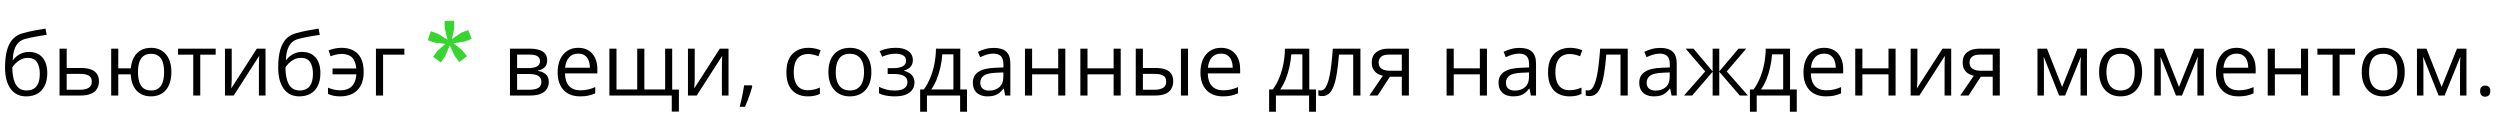 <?xml version="1.0" encoding="UTF-8"?> <svg xmlns="http://www.w3.org/2000/svg" width="602" height="29" viewBox="0 0 602 29" fill="none"> <path d="M131.766 14.55C131.766 15.256 131.561 15.809 131.149 16.207C130.737 16.598 130.205 16.862 129.553 16.999V17.081C130.26 17.178 130.868 17.431 131.375 17.843C131.89 18.248 132.147 18.869 132.147 19.706C132.147 20.351 131.993 20.921 131.684 21.415C131.375 21.909 130.892 22.297 130.233 22.578C129.574 22.859 128.716 23 127.66 23H122.801V11.719H127.618C128.428 11.719 129.142 11.812 129.759 11.997C130.384 12.175 130.874 12.47 131.231 12.882C131.588 13.294 131.766 13.85 131.766 14.55ZM130.367 19.706C130.367 19.041 130.113 18.56 129.605 18.265C129.104 17.97 128.373 17.823 127.413 17.823H124.52V21.61H127.454C128.401 21.61 129.121 21.466 129.615 21.178C130.116 20.883 130.367 20.392 130.367 19.706ZM130.027 14.745C130.027 14.21 129.831 13.812 129.44 13.551C129.049 13.283 128.408 13.15 127.515 13.15H124.52V16.392H127.217C128.143 16.392 128.843 16.258 129.317 15.991C129.79 15.723 130.027 15.308 130.027 14.745ZM139.249 11.513C140.21 11.513 141.034 11.726 141.72 12.151C142.406 12.577 142.931 13.174 143.295 13.942C143.658 14.704 143.84 15.596 143.84 16.618V17.678H136.048C136.069 19.003 136.398 20.012 137.036 20.705C137.675 21.398 138.574 21.744 139.733 21.744C140.447 21.744 141.078 21.679 141.627 21.549C142.176 21.418 142.746 21.226 143.336 20.972V22.475C142.766 22.729 142.2 22.914 141.637 23.031C141.082 23.148 140.423 23.206 139.661 23.206C138.577 23.206 137.63 22.986 136.82 22.547C136.017 22.101 135.393 21.449 134.947 20.591C134.501 19.734 134.278 18.684 134.278 17.442C134.278 16.227 134.48 15.177 134.885 14.292C135.297 13.4 135.873 12.714 136.614 12.234C137.362 11.753 138.241 11.513 139.249 11.513ZM139.229 12.913C138.316 12.913 137.589 13.211 137.047 13.808C136.505 14.405 136.182 15.239 136.079 16.31H142.049C142.042 15.637 141.936 15.047 141.73 14.539C141.531 14.024 141.226 13.627 140.814 13.345C140.402 13.057 139.874 12.913 139.229 12.913ZM161.863 11.719V21.569H163.479V26.88H161.76V23H146.743V11.719H148.451V21.549H153.443V11.719H155.162V21.549H160.165V11.719H161.863ZM167.287 11.719V18.811C167.287 18.948 167.284 19.126 167.277 19.346C167.27 19.559 167.26 19.789 167.246 20.036C167.233 20.276 167.219 20.509 167.205 20.735C167.198 20.955 167.188 21.137 167.174 21.281L173.329 11.719H175.429V23H173.834V16.083C173.834 15.864 173.837 15.582 173.844 15.239C173.851 14.896 173.861 14.56 173.875 14.23C173.889 13.894 173.899 13.633 173.906 13.448L167.771 23H165.661V11.719H167.287ZM181.018 20.55L181.152 20.787C181.029 21.288 180.871 21.823 180.679 22.393C180.493 22.962 180.288 23.532 180.061 24.101C179.841 24.678 179.618 25.216 179.392 25.717H178.116C178.26 25.168 178.4 24.588 178.538 23.978C178.675 23.374 178.798 22.777 178.908 22.187C179.025 21.59 179.118 21.044 179.186 20.55H181.018ZM194.512 23.206C193.497 23.206 192.601 22.997 191.826 22.578C191.051 22.159 190.447 21.521 190.014 20.663C189.582 19.806 189.366 18.725 189.366 17.421C189.366 16.056 189.592 14.941 190.045 14.076C190.505 13.204 191.136 12.559 191.939 12.141C192.742 11.722 193.655 11.513 194.677 11.513C195.24 11.513 195.782 11.571 196.303 11.688C196.832 11.798 197.264 11.938 197.6 12.11L197.086 13.541C196.743 13.403 196.345 13.28 195.892 13.17C195.446 13.06 195.027 13.005 194.636 13.005C193.854 13.005 193.202 13.174 192.68 13.51C192.166 13.846 191.778 14.34 191.517 14.992C191.263 15.644 191.136 16.447 191.136 17.401C191.136 18.313 191.26 19.092 191.507 19.737C191.761 20.382 192.135 20.876 192.629 21.219C193.13 21.556 193.754 21.724 194.502 21.724C195.099 21.724 195.638 21.662 196.118 21.538C196.598 21.408 197.034 21.257 197.425 21.085V22.609C197.048 22.801 196.626 22.948 196.159 23.052C195.7 23.154 195.151 23.206 194.512 23.206ZM209.828 17.339C209.828 18.265 209.708 19.092 209.468 19.82C209.228 20.547 208.881 21.161 208.428 21.662C207.976 22.163 207.427 22.547 206.782 22.815C206.143 23.076 205.419 23.206 204.61 23.206C203.855 23.206 203.162 23.076 202.531 22.815C201.906 22.547 201.364 22.163 200.904 21.662C200.451 21.161 200.098 20.547 199.844 19.82C199.597 19.092 199.474 18.265 199.474 17.339C199.474 16.104 199.683 15.054 200.101 14.189C200.52 13.318 201.117 12.656 201.892 12.203C202.675 11.743 203.605 11.513 204.682 11.513C205.711 11.513 206.61 11.743 207.379 12.203C208.154 12.662 208.754 13.328 209.18 14.2C209.612 15.064 209.828 16.111 209.828 17.339ZM201.244 17.339C201.244 18.245 201.364 19.03 201.604 19.696C201.844 20.362 202.215 20.876 202.716 21.24C203.217 21.604 203.862 21.785 204.651 21.785C205.433 21.785 206.075 21.604 206.576 21.24C207.084 20.876 207.458 20.362 207.698 19.696C207.938 19.03 208.058 18.245 208.058 17.339C208.058 16.44 207.938 15.665 207.698 15.013C207.458 14.354 207.087 13.846 206.586 13.489C206.085 13.133 205.437 12.954 204.641 12.954C203.467 12.954 202.606 13.342 202.057 14.117C201.515 14.893 201.244 15.966 201.244 17.339ZM215.685 11.513C216.529 11.513 217.26 11.63 217.877 11.863C218.495 12.089 218.972 12.422 219.308 12.861C219.644 13.301 219.812 13.836 219.812 14.467C219.812 15.146 219.627 15.689 219.257 16.093C218.886 16.498 218.375 16.79 217.723 16.968V17.051C218.183 17.174 218.598 17.353 218.968 17.586C219.346 17.812 219.644 18.114 219.864 18.492C220.09 18.862 220.204 19.325 220.204 19.881C220.204 20.512 220.032 21.082 219.689 21.59C219.346 22.091 218.824 22.485 218.124 22.774C217.425 23.062 216.539 23.206 215.469 23.206C214.94 23.206 214.44 23.175 213.966 23.113C213.493 23.058 213.064 22.976 212.679 22.866C212.295 22.756 211.959 22.626 211.671 22.475V20.921C212.151 21.154 212.714 21.36 213.359 21.538C214.004 21.717 214.7 21.806 215.448 21.806C216.025 21.806 216.543 21.741 217.003 21.61C217.462 21.473 217.826 21.257 218.094 20.962C218.368 20.66 218.505 20.265 218.505 19.778C218.505 19.332 218.385 18.965 218.145 18.677C217.905 18.382 217.545 18.166 217.064 18.029C216.591 17.884 215.99 17.812 215.263 17.812H213.75V16.413H214.995C215.963 16.413 216.735 16.275 217.311 16.001C217.888 15.726 218.176 15.263 218.176 14.611C218.176 14.049 217.953 13.63 217.507 13.355C217.061 13.074 216.423 12.934 215.592 12.934C214.975 12.934 214.429 12.999 213.956 13.129C213.482 13.253 212.971 13.431 212.422 13.664L211.815 12.295C212.405 12.035 213.023 11.839 213.668 11.709C214.313 11.578 214.985 11.513 215.685 11.513ZM231.238 11.719V21.549H232.854V26.901H231.197V23H223.209V26.901H221.573V21.549H222.458C223.103 20.657 223.638 19.679 224.063 18.615C224.489 17.552 224.811 16.436 225.031 15.27C225.251 14.097 225.367 12.913 225.381 11.719H231.238ZM229.581 13.078H226.904C226.843 14.079 226.695 15.098 226.462 16.135C226.235 17.171 225.933 18.159 225.556 19.099C225.179 20.032 224.739 20.849 224.238 21.549H229.581V13.078ZM239.318 11.534C240.663 11.534 241.661 11.836 242.313 12.439C242.965 13.043 243.291 14.007 243.291 15.332V23H242.045L241.716 21.332H241.634C241.318 21.744 240.989 22.091 240.645 22.372C240.302 22.647 239.904 22.856 239.451 23C239.005 23.137 238.456 23.206 237.805 23.206C237.118 23.206 236.508 23.086 235.972 22.846C235.444 22.605 235.026 22.242 234.717 21.755C234.415 21.267 234.264 20.65 234.264 19.902C234.264 18.776 234.71 17.912 235.602 17.308C236.494 16.704 237.853 16.375 239.678 16.32L241.623 16.238V15.548C241.623 14.573 241.414 13.891 240.995 13.5C240.577 13.108 239.987 12.913 239.225 12.913C238.635 12.913 238.072 12.999 237.537 13.17C237.002 13.342 236.494 13.544 236.014 13.777L235.489 12.481C235.996 12.22 236.58 11.997 237.238 11.812C237.897 11.626 238.59 11.534 239.318 11.534ZM241.603 17.442L239.884 17.514C238.477 17.569 237.486 17.799 236.909 18.203C236.333 18.608 236.045 19.181 236.045 19.922C236.045 20.567 236.24 21.044 236.631 21.353C237.022 21.662 237.54 21.816 238.185 21.816C239.187 21.816 240.007 21.538 240.645 20.983C241.284 20.427 241.603 19.593 241.603 18.481V17.442ZM248.53 11.719V16.454H254.819V11.719H256.528V23H254.819V17.905H248.53V23H246.811V11.719H248.53ZM261.87 11.719V16.454H268.159V11.719H269.867V23H268.159V17.905H261.87V23H260.151V11.719H261.87ZM273.49 23V11.719H275.209V16.371H278.297C279.258 16.371 280.047 16.491 280.665 16.732C281.289 16.972 281.752 17.329 282.054 17.802C282.356 18.276 282.507 18.862 282.507 19.562C282.507 20.262 282.356 20.869 282.054 21.384C281.759 21.899 281.292 22.297 280.654 22.578C280.023 22.859 279.199 23 278.184 23H273.49ZM275.209 21.61H278.019C278.87 21.61 279.549 21.459 280.057 21.158C280.565 20.856 280.819 20.351 280.819 19.645C280.819 18.951 280.582 18.471 280.109 18.203C279.635 17.929 278.956 17.792 278.071 17.792H275.209V21.61ZM284.37 23V11.719H286.079V23H284.37ZM294.035 11.513C294.996 11.513 295.819 11.726 296.505 12.151C297.192 12.577 297.717 13.174 298.08 13.942C298.444 14.704 298.626 15.596 298.626 16.618V17.678H290.834C290.855 19.003 291.184 20.012 291.822 20.705C292.46 21.398 293.359 21.744 294.519 21.744C295.233 21.744 295.864 21.679 296.413 21.549C296.962 21.418 297.531 21.226 298.121 20.972V22.475C297.552 22.729 296.986 22.914 296.423 23.031C295.867 23.148 295.208 23.206 294.447 23.206C293.363 23.206 292.416 22.986 291.606 22.547C290.803 22.101 290.179 21.449 289.733 20.591C289.287 19.734 289.064 18.684 289.064 17.442C289.064 16.227 289.266 15.177 289.671 14.292C290.083 13.4 290.659 12.714 291.4 12.234C292.148 11.753 293.026 11.513 294.035 11.513ZM294.015 12.913C293.102 12.913 292.375 13.211 291.832 13.808C291.29 14.405 290.968 15.239 290.865 16.31H296.835C296.828 15.637 296.722 15.047 296.516 14.539C296.317 14.024 296.011 13.627 295.6 13.345C295.188 13.057 294.66 12.913 294.015 12.913ZM315.269 11.719V21.549H316.885V26.901H315.228V23H307.241V26.901H305.604V21.549H306.49C307.135 20.657 307.67 19.679 308.095 18.615C308.521 17.552 308.843 16.436 309.063 15.27C309.282 14.097 309.399 12.913 309.413 11.719H315.269ZM313.612 13.078H310.936C310.874 14.079 310.727 15.098 310.494 16.135C310.267 17.171 309.965 18.159 309.588 19.099C309.21 20.032 308.771 20.849 308.27 21.549H313.612V13.078ZM327.59 23H325.851V13.15H322.423C322.286 14.927 322.111 16.45 321.898 17.72C321.692 18.982 321.432 20.015 321.116 20.818C320.807 21.614 320.43 22.201 319.984 22.578C319.544 22.948 319.02 23.134 318.409 23.134C318.224 23.134 318.049 23.123 317.884 23.103C317.719 23.082 317.579 23.048 317.462 23V21.703C317.551 21.73 317.644 21.751 317.74 21.765C317.843 21.779 317.949 21.785 318.059 21.785C318.368 21.785 318.649 21.659 318.903 21.405C319.164 21.144 319.397 20.753 319.603 20.231C319.816 19.71 320.004 19.051 320.169 18.255C320.334 17.452 320.478 16.509 320.601 15.424C320.732 14.333 320.845 13.098 320.941 11.719H327.59V23ZM331.738 23H329.741L332.994 18.245C332.521 18.142 332.081 17.967 331.676 17.72C331.272 17.466 330.942 17.119 330.688 16.68C330.441 16.241 330.318 15.695 330.318 15.043C330.318 13.959 330.678 13.136 331.399 12.573C332.126 12.004 333.083 11.719 334.27 11.719H339.262V23H337.554V18.471H334.692L331.738 23ZM331.975 15.054C331.975 15.726 332.215 16.227 332.695 16.557C333.176 16.879 333.862 17.04 334.754 17.04H337.554V13.15H334.456C333.577 13.15 332.943 13.328 332.551 13.685C332.167 14.035 331.975 14.491 331.975 15.054ZM350.06 11.719V16.454H356.349V11.719H358.057V23H356.349V17.905H350.06V23H348.341V11.719H350.06ZM365.901 11.534C367.246 11.534 368.244 11.836 368.896 12.439C369.548 13.043 369.874 14.007 369.874 15.332V23H368.628L368.299 21.332H368.217C367.901 21.744 367.571 22.091 367.228 22.372C366.885 22.647 366.487 22.856 366.034 23C365.588 23.137 365.039 23.206 364.388 23.206C363.701 23.206 363.091 23.086 362.555 22.846C362.027 22.605 361.608 22.242 361.3 21.755C360.998 21.267 360.847 20.65 360.847 19.902C360.847 18.776 361.293 17.912 362.185 17.308C363.077 16.704 364.436 16.375 366.261 16.32L368.206 16.238V15.548C368.206 14.573 367.997 13.891 367.578 13.5C367.16 13.108 366.57 12.913 365.808 12.913C365.218 12.913 364.655 12.999 364.12 13.17C363.585 13.342 363.077 13.544 362.597 13.777L362.072 12.481C362.579 12.22 363.163 11.997 363.821 11.812C364.48 11.626 365.173 11.534 365.901 11.534ZM368.186 17.442L366.467 17.514C365.06 17.569 364.068 17.799 363.492 18.203C362.916 18.608 362.627 19.181 362.627 19.922C362.627 20.567 362.823 21.044 363.214 21.353C363.605 21.662 364.123 21.816 364.768 21.816C365.77 21.816 366.59 21.538 367.228 20.983C367.867 20.427 368.186 19.593 368.186 18.481V17.442ZM377.913 23.206C376.897 23.206 376.001 22.997 375.226 22.578C374.451 22.159 373.847 21.521 373.414 20.663C372.982 19.806 372.766 18.725 372.766 17.421C372.766 16.056 372.992 14.941 373.445 14.076C373.905 13.204 374.536 12.559 375.339 12.141C376.142 11.722 377.055 11.513 378.077 11.513C378.64 11.513 379.182 11.571 379.703 11.688C380.232 11.798 380.664 11.938 381 12.11L380.486 13.541C380.143 13.403 379.745 13.28 379.292 13.17C378.846 13.06 378.427 13.005 378.036 13.005C377.254 13.005 376.602 13.174 376.08 13.51C375.566 13.846 375.178 14.34 374.917 14.992C374.663 15.644 374.536 16.447 374.536 17.401C374.536 18.313 374.66 19.092 374.907 19.737C375.161 20.382 375.535 20.876 376.029 21.219C376.53 21.556 377.154 21.724 377.902 21.724C378.499 21.724 379.038 21.662 379.518 21.538C379.999 21.408 380.434 21.257 380.825 21.085V22.609C380.448 22.801 380.026 22.948 379.559 23.052C379.1 23.154 378.551 23.206 377.913 23.206ZM391.962 23H390.223V13.15H386.795C386.658 14.927 386.483 16.45 386.27 17.72C386.065 18.982 385.804 20.015 385.488 20.818C385.179 21.614 384.802 22.201 384.356 22.578C383.917 22.948 383.392 23.134 382.781 23.134C382.596 23.134 382.421 23.123 382.256 23.103C382.091 23.082 381.951 23.048 381.834 23V21.703C381.923 21.73 382.016 21.751 382.112 21.765C382.215 21.779 382.321 21.785 382.431 21.785C382.74 21.785 383.021 21.659 383.275 21.405C383.536 21.144 383.769 20.753 383.975 20.231C384.188 19.71 384.376 19.051 384.541 18.255C384.706 17.452 384.85 16.509 384.973 15.424C385.104 14.333 385.217 13.098 385.313 11.719H391.962V23ZM399.785 11.534C401.13 11.534 402.128 11.836 402.78 12.439C403.432 13.043 403.758 14.007 403.758 15.332V23H402.513L402.183 21.332H402.101C401.785 21.744 401.456 22.091 401.113 22.372C400.77 22.647 400.372 22.856 399.919 23C399.473 23.137 398.924 23.206 398.272 23.206C397.586 23.206 396.975 23.086 396.44 22.846C395.911 22.605 395.493 22.242 395.184 21.755C394.882 21.267 394.731 20.65 394.731 19.902C394.731 18.776 395.177 17.912 396.069 17.308C396.961 16.704 398.32 16.375 400.145 16.32L402.091 16.238V15.548C402.091 14.573 401.881 13.891 401.463 13.5C401.044 13.108 400.454 12.913 399.692 12.913C399.102 12.913 398.54 12.999 398.004 13.17C397.469 13.342 396.961 13.544 396.481 13.777L395.956 12.481C396.464 12.22 397.047 11.997 397.706 11.812C398.365 11.626 399.058 11.534 399.785 11.534ZM402.07 17.442L400.351 17.514C398.944 17.569 397.953 17.799 397.377 18.203C396.8 18.608 396.512 19.181 396.512 19.922C396.512 20.567 396.707 21.044 397.099 21.353C397.49 21.662 398.008 21.816 398.653 21.816C399.655 21.816 400.475 21.538 401.113 20.983C401.751 20.427 402.07 19.593 402.07 18.481V17.442ZM420.495 11.719L415.801 17.205L420.896 23H418.94L414 17.277V23H412.404V17.277L407.474 23H405.518L410.613 17.205L405.909 11.719H407.793L412.404 17.195V11.719H414V17.195L418.631 11.719H420.495ZM431.045 11.719V21.549H432.661V26.901H431.004V23H423.016V26.901H421.38V21.549H422.265C422.91 20.657 423.445 19.679 423.871 18.615C424.296 17.552 424.619 16.436 424.838 15.27C425.058 14.097 425.174 12.913 425.188 11.719H431.045ZM429.388 13.078H426.711C426.65 14.079 426.502 15.098 426.269 16.135C426.042 17.171 425.74 18.159 425.363 19.099C424.986 20.032 424.547 20.849 424.046 21.549H429.388V13.078ZM439.248 11.513C440.209 11.513 441.032 11.726 441.719 12.151C442.405 12.577 442.93 13.174 443.293 13.942C443.657 14.704 443.839 15.596 443.839 16.618V17.678H436.047C436.068 19.003 436.397 20.012 437.035 20.705C437.673 21.398 438.572 21.744 439.732 21.744C440.446 21.744 441.077 21.679 441.626 21.549C442.175 21.418 442.744 21.226 443.335 20.972V22.475C442.765 22.729 442.199 22.914 441.636 23.031C441.08 23.148 440.422 23.206 439.66 23.206C438.576 23.206 437.629 22.986 436.819 22.547C436.016 22.101 435.392 21.449 434.946 20.591C434.5 19.734 434.277 18.684 434.277 17.442C434.277 16.227 434.479 15.177 434.884 14.292C435.296 13.4 435.872 12.714 436.613 12.234C437.361 11.753 438.24 11.513 439.248 11.513ZM439.228 12.913C438.315 12.913 437.588 13.211 437.046 13.808C436.504 14.405 436.181 15.239 436.078 16.31H442.048C442.041 15.637 441.935 15.047 441.729 14.539C441.53 14.024 441.225 13.627 440.813 13.345C440.401 13.057 439.873 12.913 439.228 12.913ZM448.461 11.719V16.454H454.75V11.719H456.458V23H454.75V17.905H448.461V23H446.742V11.719H448.461ZM461.708 11.719V18.811C461.708 18.948 461.704 19.126 461.697 19.346C461.69 19.559 461.68 19.789 461.666 20.036C461.653 20.276 461.639 20.509 461.625 20.735C461.618 20.955 461.608 21.137 461.594 21.281L467.75 11.719H469.849V23H468.254V16.083C468.254 15.864 468.257 15.582 468.264 15.239C468.271 14.896 468.281 14.56 468.295 14.23C468.309 13.894 468.319 13.633 468.326 13.448L462.191 23H460.081V11.719H461.708ZM474.028 23H472.031L475.284 18.245C474.811 18.142 474.371 17.967 473.966 17.72C473.562 17.466 473.232 17.119 472.978 16.68C472.731 16.241 472.608 15.695 472.608 15.043C472.608 13.959 472.968 13.136 473.689 12.573C474.416 12.004 475.373 11.719 476.56 11.719H481.552V23H479.844V18.471H476.982L474.028 23ZM474.265 15.054C474.265 15.726 474.505 16.227 474.986 16.557C475.466 16.879 476.152 17.04 477.044 17.04H479.844V13.15H476.746C475.867 13.15 475.233 13.328 474.841 13.685C474.457 14.035 474.265 14.491 474.265 15.054ZM502.54 11.719V23H500.996V15.651C500.996 15.349 501.003 15.043 501.016 14.735C501.037 14.419 501.061 14.103 501.088 13.788H501.027L497.28 23H495.829L492.175 13.788H492.113C492.134 14.103 492.147 14.419 492.154 14.735C492.168 15.043 492.175 15.37 492.175 15.713V23H490.621V11.719H492.916L496.56 20.941L500.255 11.719H502.54ZM515.818 17.339C515.818 18.265 515.698 19.092 515.457 19.82C515.217 20.547 514.871 21.161 514.418 21.662C513.965 22.163 513.416 22.547 512.771 22.815C512.133 23.076 511.409 23.206 510.599 23.206C509.844 23.206 509.151 23.076 508.52 22.815C507.896 22.547 507.353 22.163 506.894 21.662C506.441 21.161 506.087 20.547 505.834 19.82C505.586 19.092 505.463 18.265 505.463 17.339C505.463 16.104 505.672 15.054 506.091 14.189C506.509 13.318 507.106 12.656 507.882 12.203C508.664 11.743 509.594 11.513 510.671 11.513C511.701 11.513 512.599 11.743 513.368 12.203C514.143 12.662 514.744 13.328 515.169 14.2C515.602 15.064 515.818 16.111 515.818 17.339ZM507.233 17.339C507.233 18.245 507.353 19.03 507.594 19.696C507.834 20.362 508.204 20.876 508.705 21.24C509.206 21.604 509.851 21.785 510.64 21.785C511.423 21.785 512.064 21.604 512.565 21.24C513.073 20.876 513.447 20.362 513.687 19.696C513.927 19.03 514.047 18.245 514.047 17.339C514.047 16.44 513.927 15.665 513.687 15.013C513.447 14.354 513.076 13.846 512.575 13.489C512.074 13.133 511.426 12.954 510.63 12.954C509.457 12.954 508.595 13.342 508.047 14.117C507.504 14.893 507.233 15.966 507.233 17.339ZM530.681 11.719V23H529.137V15.651C529.137 15.349 529.144 15.043 529.157 14.735C529.178 14.419 529.202 14.103 529.229 13.788H529.168L525.421 23H523.97L520.316 13.788H520.254C520.275 14.103 520.288 14.419 520.295 14.735C520.309 15.043 520.316 15.37 520.316 15.713V23H518.761V11.719H521.057L524.701 20.941L528.396 11.719H530.681ZM538.575 11.513C539.536 11.513 540.36 11.726 541.046 12.151C541.732 12.577 542.257 13.174 542.621 13.942C542.984 14.704 543.166 15.596 543.166 16.618V17.678H535.374C535.395 19.003 535.724 20.012 536.362 20.705C537.001 21.398 537.9 21.744 539.059 21.744C539.773 21.744 540.404 21.679 540.953 21.549C541.502 21.418 542.072 21.226 542.662 20.972V22.475C542.092 22.729 541.526 22.914 540.963 23.031C540.408 23.148 539.749 23.206 538.987 23.206C537.903 23.206 536.956 22.986 536.146 22.547C535.343 22.101 534.719 21.449 534.273 20.591C533.827 19.734 533.604 18.684 533.604 17.442C533.604 16.227 533.806 15.177 534.211 14.292C534.623 13.4 535.199 12.714 535.94 12.234C536.688 11.753 537.567 11.513 538.575 11.513ZM538.555 12.913C537.642 12.913 536.915 13.211 536.373 13.808C535.831 14.405 535.508 15.239 535.405 16.31H541.375C541.368 15.637 541.262 15.047 541.056 14.539C540.857 14.024 540.552 13.627 540.14 13.345C539.728 13.057 539.2 12.913 538.555 12.913ZM547.788 11.719V16.454H554.077V11.719H555.785V23H554.077V17.905H547.788V23H546.069V11.719H547.788ZM567.097 13.17H563.382V23H561.693V13.17H558.029V11.719H567.097V13.17ZM579.058 17.339C579.058 18.265 578.938 19.092 578.697 19.82C578.457 20.547 578.111 21.161 577.658 21.662C577.205 22.163 576.656 22.547 576.011 22.815C575.373 23.076 574.649 23.206 573.839 23.206C573.084 23.206 572.391 23.076 571.76 22.815C571.136 22.547 570.593 22.163 570.134 21.662C569.681 21.161 569.327 20.547 569.074 19.82C568.826 19.092 568.703 18.265 568.703 17.339C568.703 16.104 568.912 15.054 569.331 14.189C569.749 13.318 570.346 12.656 571.122 12.203C571.904 11.743 572.834 11.513 573.911 11.513C574.941 11.513 575.839 11.743 576.608 12.203C577.383 12.662 577.984 13.328 578.409 14.2C578.842 15.064 579.058 16.111 579.058 17.339ZM570.473 17.339C570.473 18.245 570.593 19.03 570.834 19.696C571.074 20.362 571.444 20.876 571.945 21.24C572.446 21.604 573.091 21.785 573.88 21.785C574.663 21.785 575.304 21.604 575.805 21.24C576.313 20.876 576.687 20.362 576.927 19.696C577.167 19.03 577.287 18.245 577.287 17.339C577.287 16.44 577.167 15.665 576.927 15.013C576.687 14.354 576.316 13.846 575.815 13.489C575.314 13.133 574.666 12.954 573.87 12.954C572.697 12.954 571.835 13.342 571.287 14.117C570.744 14.893 570.473 15.966 570.473 17.339ZM593.921 11.719V23H592.377V15.651C592.377 15.349 592.384 15.043 592.397 14.735C592.418 14.419 592.442 14.103 592.469 13.788H592.408L588.661 23H587.21L583.556 13.788H583.494C583.515 14.103 583.528 14.419 583.535 14.735C583.549 15.043 583.556 15.37 583.556 15.713V23H582.001V11.719H584.297L587.941 20.941L591.636 11.719H593.921ZM597.214 21.93C597.214 21.449 597.331 21.11 597.564 20.91C597.798 20.705 598.083 20.602 598.419 20.602C598.769 20.602 599.064 20.705 599.304 20.91C599.544 21.11 599.664 21.449 599.664 21.93C599.664 22.403 599.544 22.75 599.304 22.969C599.064 23.182 598.769 23.288 598.419 23.288C598.083 23.288 597.798 23.182 597.564 22.969C597.331 22.75 597.214 22.403 597.214 21.93Z" fill="black"></path> <path d="M109.23 10.41L111.93 10L113.57 9.36L112.74 7.23L111.1 7.86L108.84 9.38L109.38 6.76L109.35 5L107.05 5.04L107.09 6.8L107.76 9.56L105.41 8.1L103.75 7.52L103 9.69L104.66 10.27L107.24 10.56L105.31 12.26L104.29 13.69L106.15 15.03L107.17 13.6L108.31 10.93L109.54 13.56L110.62 14.95L112.43 13.54L111.35 12.15L109.23 10.41Z" fill="#38D430"></path> <path d="M1.215 16.227C1.215 14.621 1.369 13.253 1.678 12.12C1.987 10.981 2.463 10.069 3.108 9.382C3.76 8.689 4.598 8.216 5.62 7.962C6.498 7.722 7.39 7.516 8.296 7.344C9.202 7.166 10.084 7.012 10.941 6.881L11.24 8.384C10.808 8.446 10.355 8.518 9.881 8.6C9.408 8.676 8.934 8.758 8.461 8.847C7.987 8.93 7.541 9.019 7.123 9.115C6.704 9.204 6.334 9.297 6.011 9.393C5.428 9.551 4.923 9.825 4.498 10.216C4.079 10.607 3.747 11.146 3.5 11.832C3.259 12.518 3.115 13.383 3.067 14.426H3.191C3.397 14.124 3.678 13.825 4.035 13.53C4.392 13.235 4.817 12.992 5.311 12.8C5.805 12.601 6.361 12.501 6.979 12.501C7.953 12.501 8.766 12.714 9.418 13.139C10.07 13.558 10.561 14.148 10.89 14.91C11.219 15.671 11.384 16.564 11.384 17.586C11.384 18.814 11.171 19.847 10.746 20.684C10.327 21.521 9.737 22.152 8.975 22.578C8.214 22.997 7.318 23.206 6.289 23.206C5.493 23.206 4.779 23.052 4.148 22.743C3.524 22.434 2.992 21.981 2.553 21.384C2.12 20.787 1.788 20.056 1.554 19.192C1.328 18.327 1.215 17.339 1.215 16.227ZM6.423 21.785C7.075 21.785 7.634 21.648 8.101 21.374C8.574 21.099 8.938 20.667 9.192 20.077C9.452 19.48 9.583 18.704 9.583 17.751C9.583 16.557 9.353 15.623 8.893 14.951C8.44 14.272 7.713 13.932 6.711 13.932C6.087 13.932 5.52 14.066 5.013 14.333C4.505 14.594 4.076 14.906 3.726 15.27C3.376 15.634 3.122 15.96 2.964 16.248C2.964 16.948 3.016 17.627 3.119 18.286C3.222 18.945 3.4 19.538 3.654 20.067C3.908 20.595 4.258 21.014 4.704 21.322C5.157 21.631 5.73 21.785 6.423 21.785ZM16.057 16.371H19.515C20.476 16.371 21.276 16.491 21.914 16.732C22.552 16.972 23.029 17.329 23.345 17.802C23.667 18.276 23.828 18.862 23.828 19.562C23.828 20.262 23.67 20.869 23.355 21.384C23.046 21.899 22.566 22.297 21.914 22.578C21.269 22.859 20.435 23 19.413 23H14.338V11.719H16.057V16.371ZM22.109 19.645C22.109 18.951 21.862 18.471 21.368 18.203C20.881 17.929 20.198 17.792 19.32 17.792H16.057V21.61H19.33C20.154 21.61 20.823 21.459 21.337 21.158C21.852 20.849 22.109 20.344 22.109 19.645ZM41.275 17.339C41.275 18.567 41.076 19.62 40.678 20.499C40.287 21.377 39.724 22.05 38.99 22.516C38.255 22.976 37.377 23.206 36.355 23.206C35.401 23.206 34.567 23 33.854 22.588C33.147 22.177 32.587 21.576 32.176 20.787C31.771 19.998 31.538 19.037 31.476 17.905H28.481V23H26.772V11.719H28.481V16.454H31.497C31.593 15.411 31.846 14.522 32.258 13.788C32.67 13.054 33.226 12.491 33.926 12.1C34.626 11.709 35.449 11.513 36.396 11.513C37.384 11.513 38.242 11.746 38.969 12.213C39.703 12.673 40.27 13.338 40.667 14.21C41.072 15.074 41.275 16.117 41.275 17.339ZM33.226 17.339C33.226 18.286 33.332 19.092 33.545 19.758C33.764 20.416 34.104 20.921 34.564 21.271C35.03 21.614 35.634 21.785 36.375 21.785C37.11 21.785 37.707 21.614 38.166 21.271C38.633 20.928 38.973 20.427 39.185 19.768C39.405 19.102 39.515 18.293 39.515 17.339C39.515 16.399 39.405 15.603 39.185 14.951C38.966 14.299 38.626 13.805 38.166 13.469C37.707 13.126 37.11 12.954 36.375 12.954C35.641 12.954 35.041 13.126 34.574 13.469C34.114 13.805 33.775 14.299 33.555 14.951C33.336 15.603 33.226 16.399 33.226 17.339ZM51.938 13.17H48.223V23H46.535V13.17H42.87V11.719H51.938V13.17ZM55.798 11.719V18.811C55.798 18.948 55.795 19.126 55.788 19.346C55.781 19.559 55.771 19.789 55.757 20.036C55.743 20.276 55.73 20.509 55.716 20.735C55.709 20.955 55.699 21.137 55.685 21.281L61.84 11.719H63.94V23H62.344V16.083C62.344 15.864 62.348 15.582 62.355 15.239C62.362 14.896 62.372 14.56 62.386 14.23C62.399 13.894 62.41 13.633 62.417 13.448L56.282 23H54.172V11.719H55.798ZM66.987 16.227C66.987 14.621 67.141 13.253 67.45 12.12C67.759 10.981 68.236 10.069 68.88 9.382C69.532 8.689 70.37 8.216 71.392 7.962C72.27 7.722 73.162 7.516 74.068 7.344C74.974 7.166 75.856 7.012 76.713 6.881L77.012 8.384C76.58 8.446 76.127 8.518 75.653 8.6C75.18 8.676 74.706 8.758 74.233 8.847C73.759 8.93 73.313 9.019 72.895 9.115C72.476 9.204 72.106 9.297 71.783 9.393C71.2 9.551 70.695 9.825 70.27 10.216C69.852 10.607 69.519 11.146 69.272 11.832C69.031 12.518 68.887 13.383 68.839 14.426H68.963C69.169 14.124 69.45 13.825 69.807 13.53C70.164 13.235 70.589 12.992 71.083 12.8C71.577 12.601 72.133 12.501 72.751 12.501C73.725 12.501 74.538 12.714 75.19 13.139C75.842 13.558 76.333 14.148 76.662 14.91C76.991 15.671 77.156 16.564 77.156 17.586C77.156 18.814 76.943 19.847 76.518 20.684C76.099 21.521 75.509 22.152 74.748 22.578C73.986 22.997 73.09 23.206 72.061 23.206C71.265 23.206 70.551 23.052 69.92 22.743C69.296 22.434 68.764 21.981 68.325 21.384C67.892 20.787 67.56 20.056 67.326 19.192C67.1 18.327 66.987 17.339 66.987 16.227ZM72.195 21.785C72.847 21.785 73.406 21.648 73.873 21.374C74.346 21.099 74.71 20.667 74.964 20.077C75.224 19.48 75.355 18.704 75.355 17.751C75.355 16.557 75.125 15.623 74.665 14.951C74.212 14.272 73.485 13.932 72.483 13.932C71.859 13.932 71.293 14.066 70.785 14.333C70.277 14.594 69.848 14.906 69.498 15.27C69.148 15.634 68.894 15.96 68.736 16.248C68.736 16.948 68.788 17.627 68.891 18.286C68.994 18.945 69.172 19.538 69.426 20.067C69.68 20.595 70.03 21.014 70.476 21.322C70.929 21.631 71.502 21.785 72.195 21.785ZM81.953 23.206C81.314 23.206 80.759 23.154 80.285 23.052C79.819 22.948 79.383 22.801 78.978 22.609V21.116C79.403 21.288 79.86 21.436 80.347 21.559C80.834 21.683 81.38 21.744 81.984 21.744C82.752 21.744 83.411 21.604 83.96 21.322C84.516 21.041 84.948 20.616 85.257 20.046C85.572 19.47 85.754 18.752 85.802 17.895H80.079V16.485H85.782C85.692 15.297 85.36 14.419 84.783 13.85C84.207 13.273 83.356 12.985 82.231 12.985C81.826 12.985 81.38 13.043 80.892 13.16C80.412 13.27 79.98 13.397 79.596 13.541L79.122 12.141C79.52 11.963 79.993 11.815 80.543 11.698C81.098 11.575 81.658 11.513 82.22 11.513C83.284 11.513 84.217 11.712 85.02 12.11C85.823 12.508 86.447 13.136 86.893 13.994C87.346 14.845 87.573 15.96 87.573 17.339C87.573 18.649 87.336 19.741 86.862 20.612C86.389 21.483 85.73 22.135 84.886 22.568C84.049 22.993 83.071 23.206 81.953 23.206ZM97.371 11.719V13.17H92.246V23H90.527V11.719H97.371Z" fill="black"></path> </svg> 